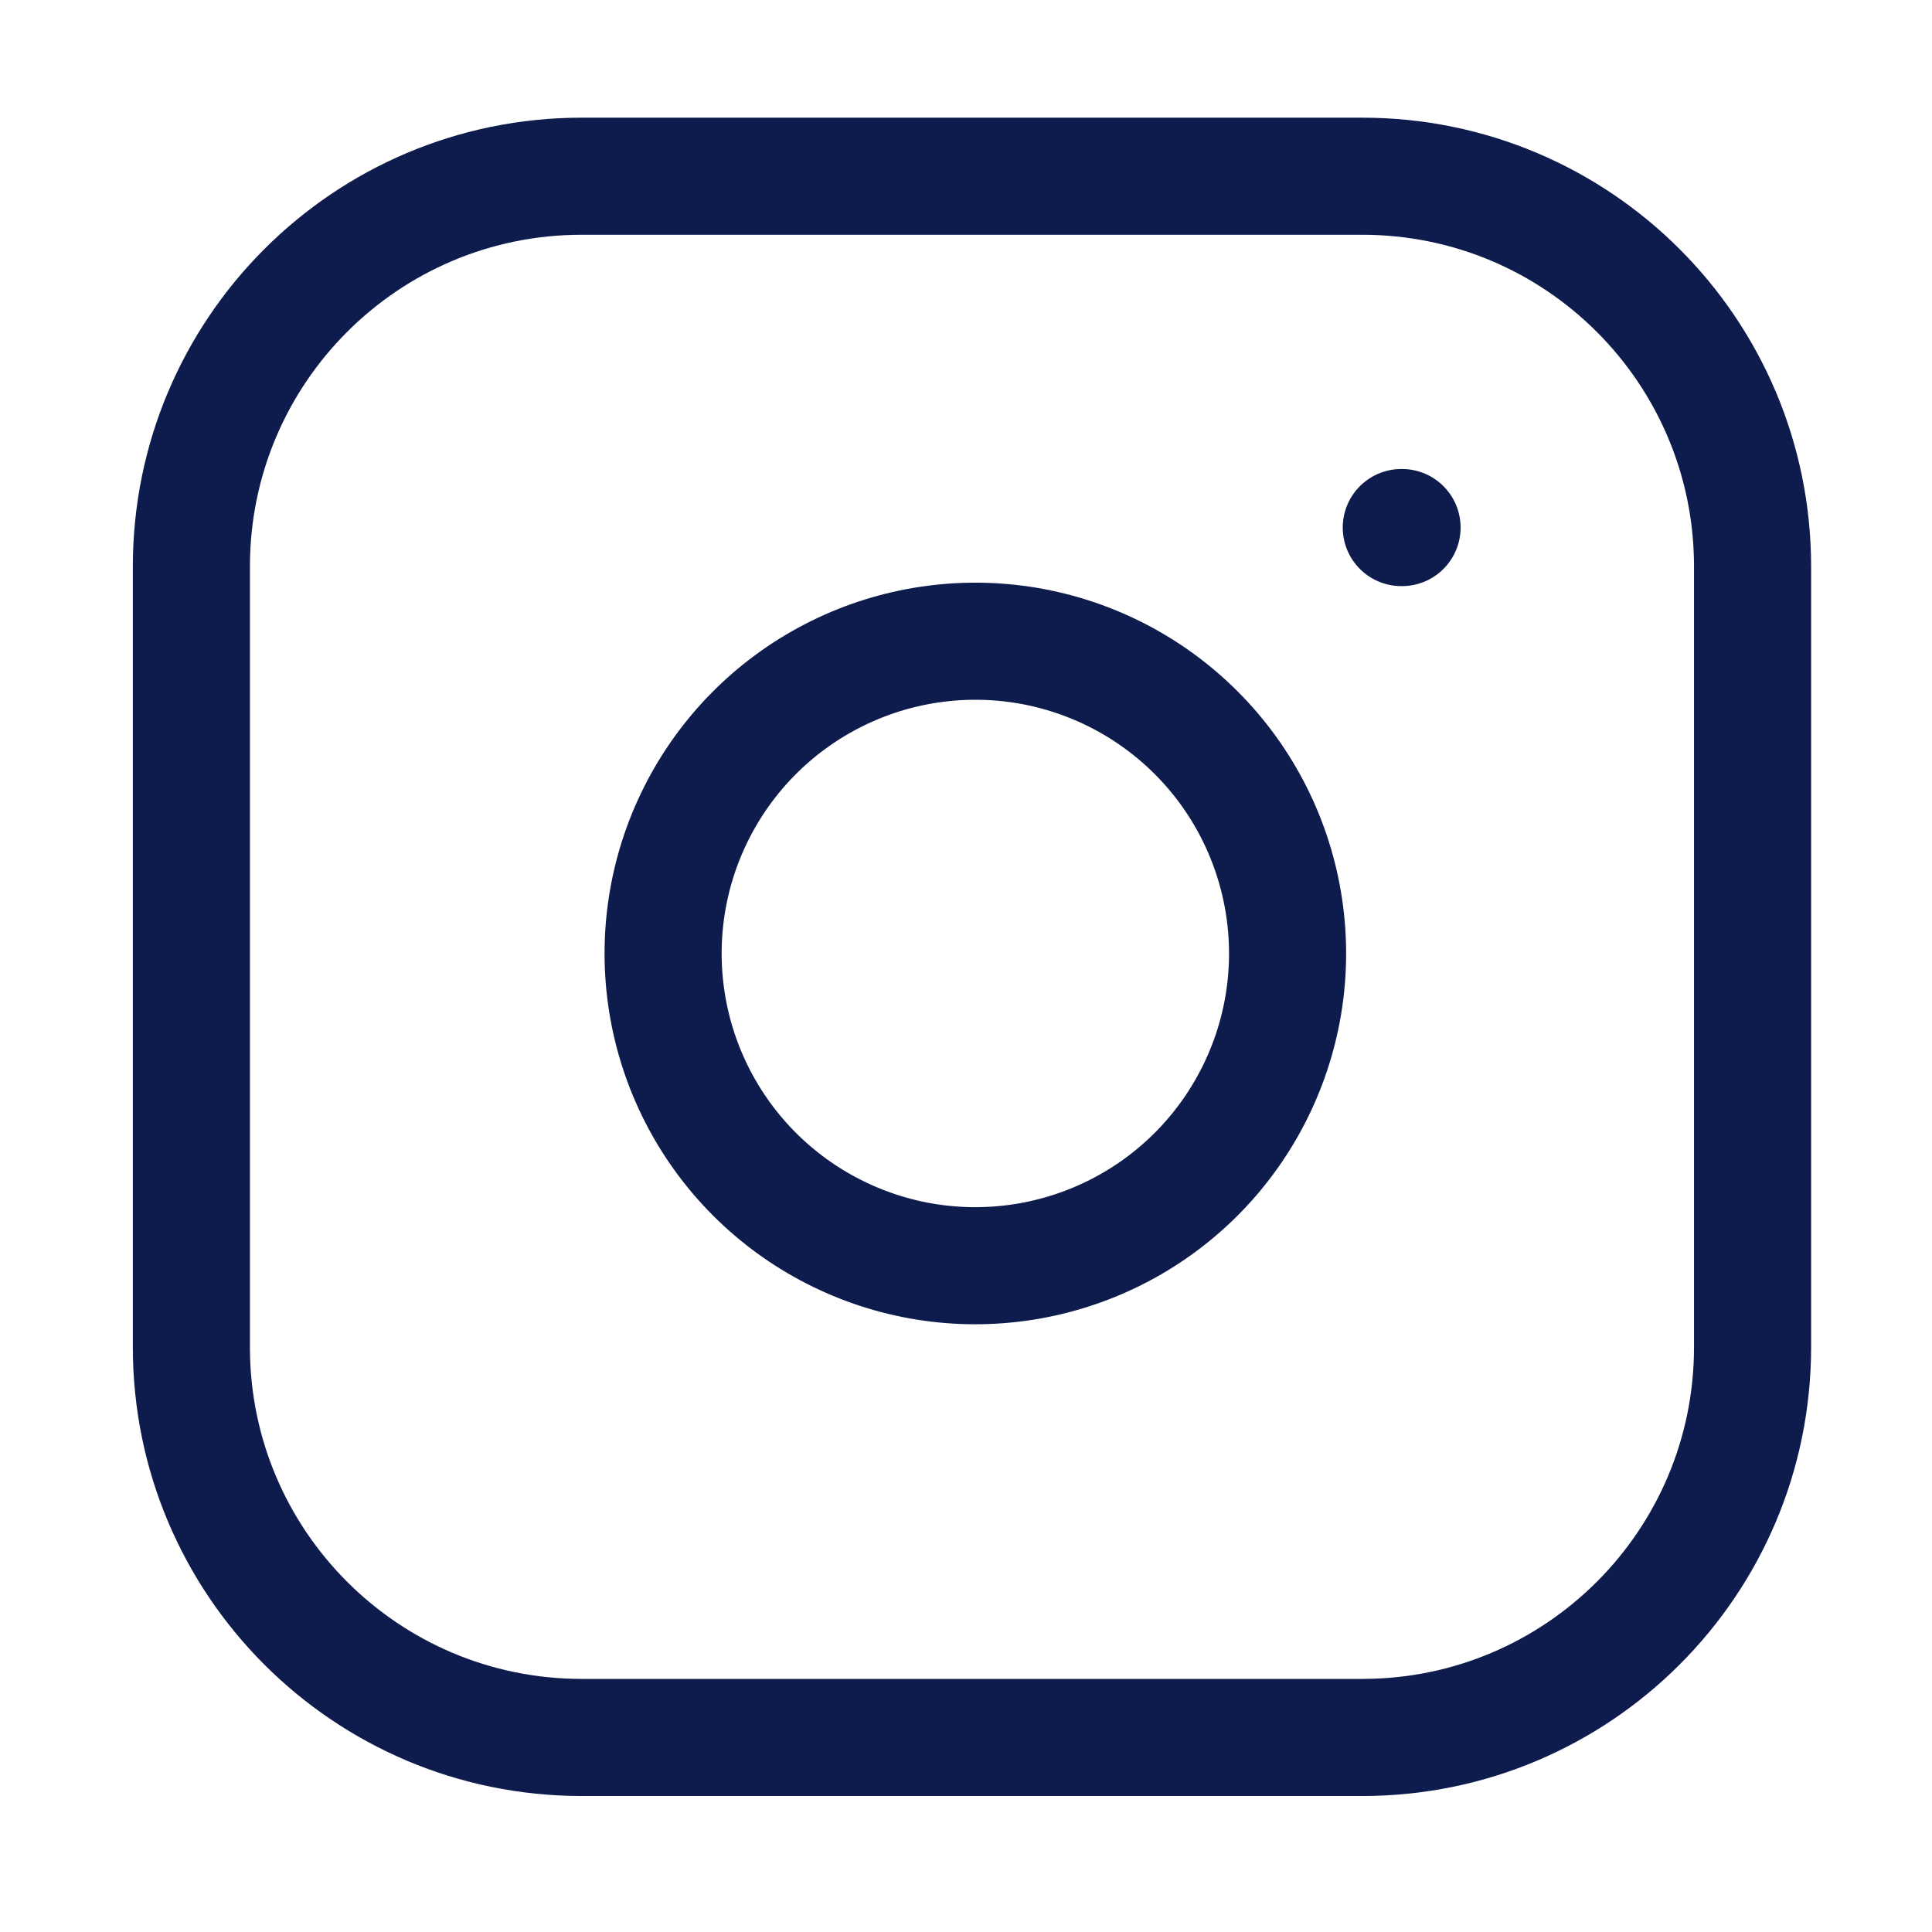 <svg width="33" height="33" viewBox="0 0 33 33" fill="none" xmlns="http://www.w3.org/2000/svg">
<g id="instagram-2 2">
<path id="Vector" d="M23.269 3.01H9.935C6.253 3.01 3.269 5.995 3.269 9.677V23.011C3.269 26.692 6.253 29.677 9.935 29.677H23.269C26.951 29.677 29.935 26.692 29.935 23.011V9.677C29.935 5.995 26.951 3.01 23.269 3.01Z" stroke="#0E1B4D" stroke-width="2" stroke-linecap="round" stroke-linejoin="round"/>
<path id="Vector_2" d="M21.935 15.504C22.1 16.613 21.91 17.747 21.393 18.742C20.877 19.738 20.059 20.546 19.057 21.05C18.055 21.554 16.92 21.73 15.812 21.552C14.705 21.373 13.681 20.85 12.888 20.057C12.095 19.264 11.572 18.241 11.394 17.133C11.216 16.026 11.391 14.89 11.896 13.888C12.4 12.886 13.207 12.069 14.203 11.552C15.199 11.035 16.332 10.846 17.442 11.01C18.574 11.178 19.622 11.706 20.431 12.515C21.24 13.324 21.767 14.372 21.935 15.504Z" stroke="#0E1B4D" stroke-width="2" stroke-linecap="round" stroke-linejoin="round"/>
<path id="Vector_3" d="M23.935 9.011H23.948" stroke="#0E1B4D" stroke-width="2" stroke-linecap="round" stroke-linejoin="round"/>
</g>
</svg>

